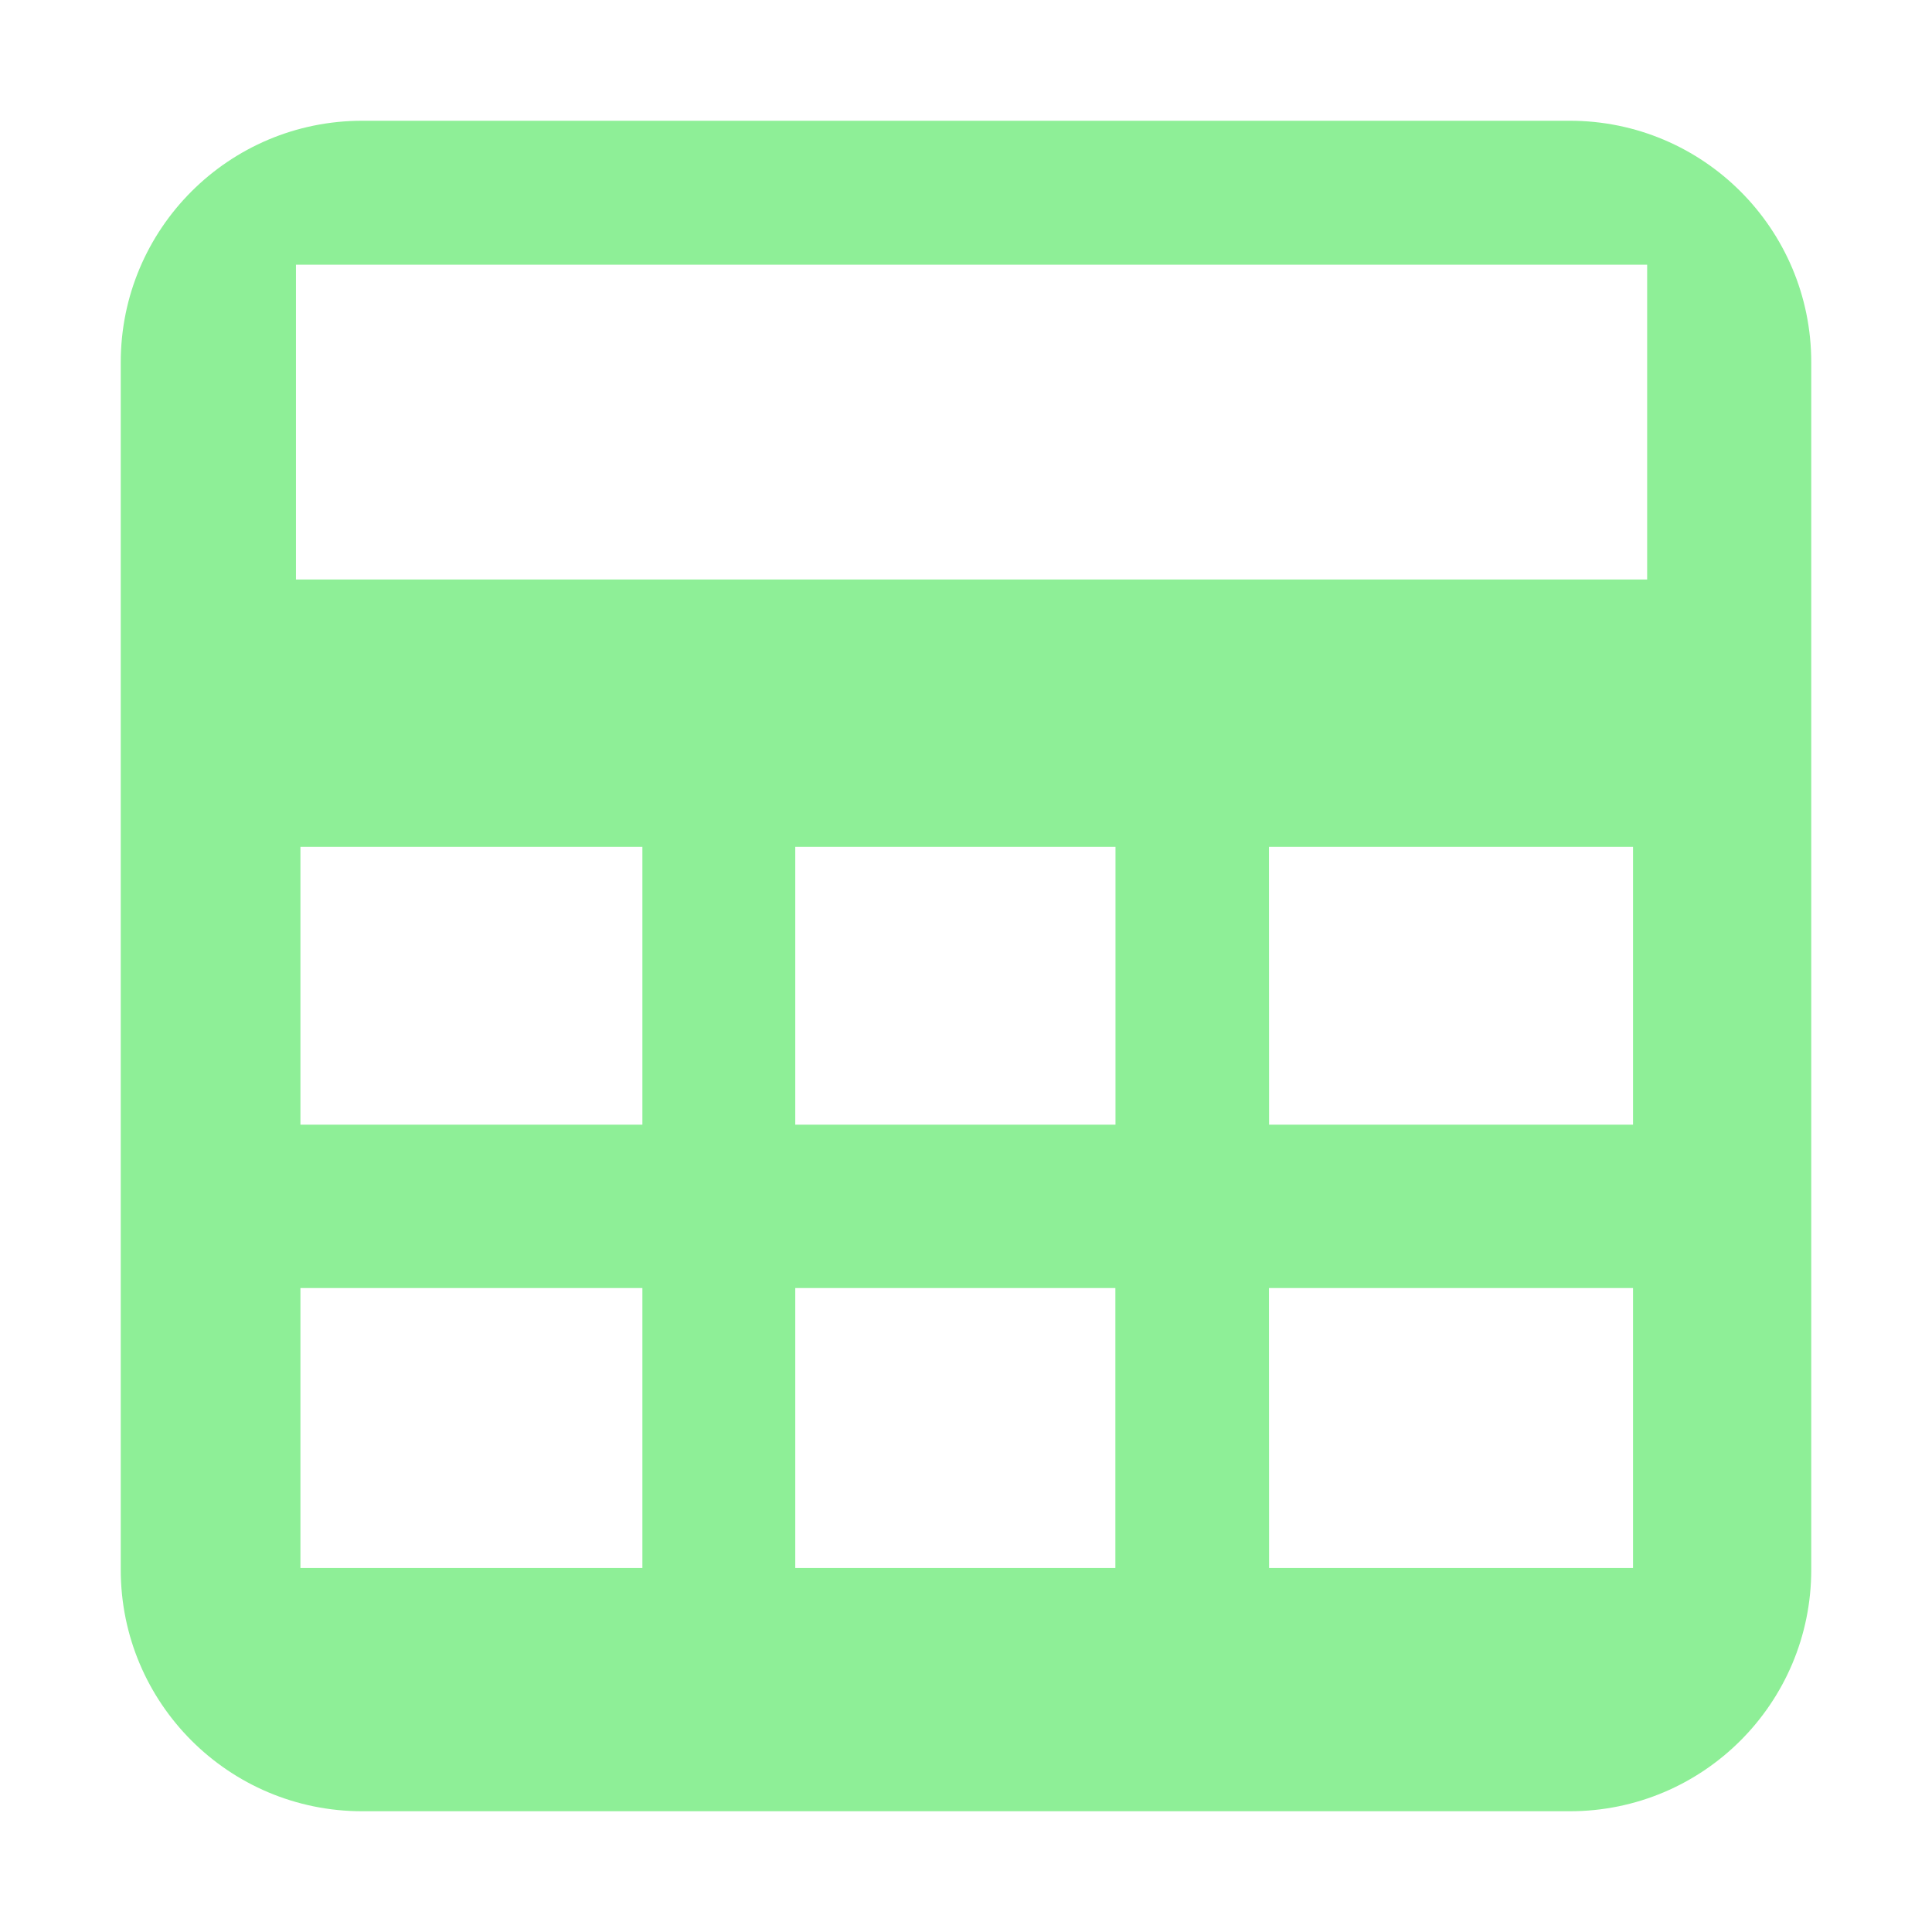 <?xml version="1.0" encoding="UTF-8" standalone="no"?>
<svg
   width="16"
   height="16"
   version="1.1"
   id="svg1"
   xmlns="http://www.w3.org/2000/svg"
   xmlns:svg="http://www.w3.org/2000/svg">
  <defs
     id="defs1" />
  <path
     id="path1"
     style="fill:#8eef97;fill-opacity:1"
     d="M 3,1 C 1.895,1 1,1.895 1,3 v 10 c 0,1.105 0.895,2 2,2 h 10 c 1.105,0 2,-0.895 2,-2 V 3 C 15,1.895 14.105,1 13,1 Z M 2.488,7.013 H 5.32 V 9.314 H 2.488 Z m 4.098,0 H 9.238 V 9.314 H 6.586 Z m 3.923,0 h 3.015 V 9.314 H 10.51 Z M 2.488,10.667 H 5.32 v 2.318 H 2.488 Z m 4.098,0 h 2.651 v 2.318 H 6.586 Z m 3.923,0 h 3.015 v 2.318 H 10.51 Z M 2.451,2.192 H 13.641 V 4.799 H 2.451 Z" />
</svg>
